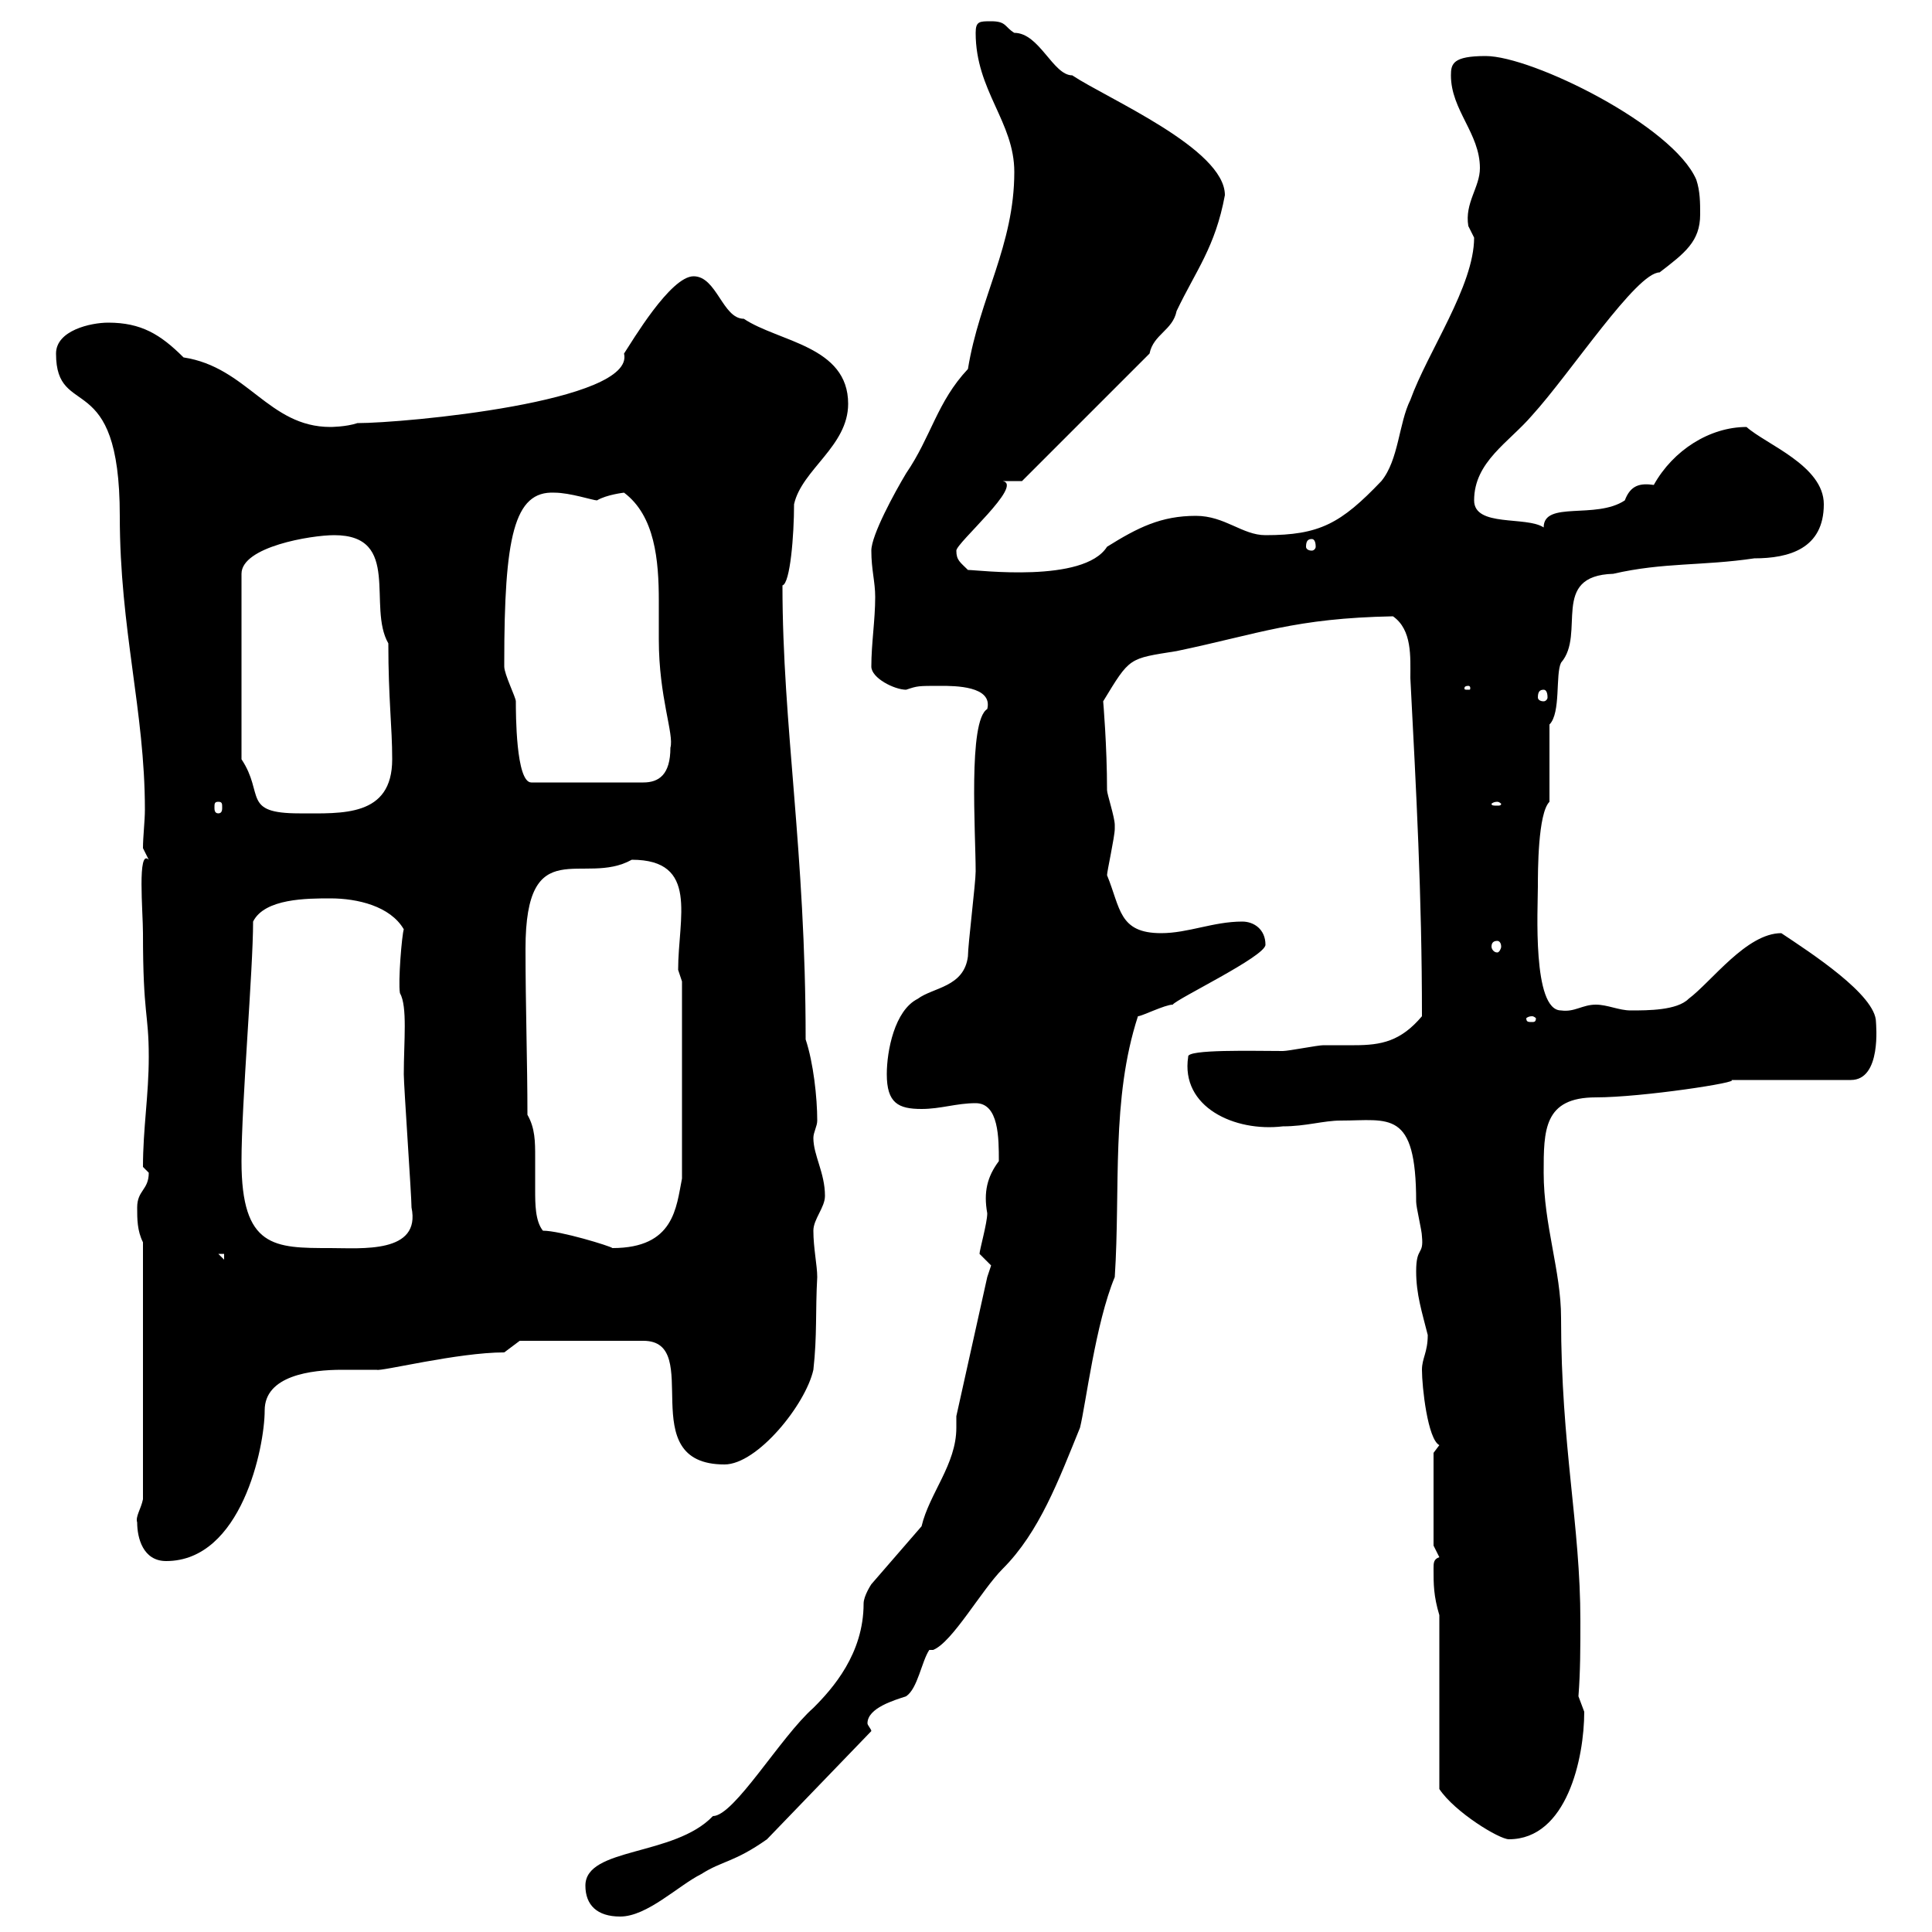 <svg xmlns="http://www.w3.org/2000/svg" xmlns:xlink="http://www.w3.org/1999/xlink" width="300" height="300"><path d="M90.90 292.80C90.90 295.80 92.70 297.60 96.30 297.60C100.50 297.60 105.30 292.80 108.90 291C112.20 288.90 114 289.20 119.10 285.60L135.30 268.80C135.30 268.50 134.70 267.90 134.70 267.60C134.70 265.20 138.90 264 140.70 263.40C142.50 262.20 143.10 258 144.30 256.20L144.90 256.20C147.90 255 152.40 246.90 155.70 243.60C161.40 237.90 164.40 229.80 167.70 221.70C168.60 218.10 170.10 205.50 173.10 198.30C174 184.50 172.50 170.70 176.70 157.80C177.30 157.80 180.90 156 182.10 156C182.70 155.10 196.50 148.50 196.50 146.70C196.50 144.30 194.70 143.10 192.90 143.10C188.40 143.10 184.50 144.90 180.30 144.90C173.70 144.90 174 141 171.90 135.90C171.90 135.30 173.10 129.90 173.10 128.70C173.10 128.70 173.10 128.70 173.10 128.10C173.10 126.90 171.90 123.30 171.90 122.70C171.90 115.80 171.30 108.90 171.30 108.90C175.50 102 175.20 102.30 182.70 101.10C195.60 98.40 201 96 216.30 95.70C219.30 97.80 219 102 219 105.30C219.90 122.70 220.80 138.90 220.80 157.80C217.50 161.70 214.50 162.30 210.30 162.30C209.10 162.30 207.30 162.30 205.50 162.30C204.60 162.30 200.10 163.20 199.20 163.20C194.70 163.20 184.20 162.90 184.50 164.10C183.30 171.90 191.70 175.80 199.20 174.90C202.80 174.90 205.50 174 208.20 174C215.70 174 219.90 172.20 219.90 186.60C219.90 187.50 220.80 191.10 220.80 192C221.10 195 219.90 193.50 219.90 197.40C219.90 201 220.80 203.70 221.70 207.30C221.70 210 220.80 210.90 220.80 212.70C220.80 215.40 221.70 223.50 223.50 224.40L222.60 225.60L222.60 240C222.60 240 223.50 241.80 223.50 241.80C222.60 242.10 222.60 242.70 222.60 243.60C222.60 246 222.60 247.80 223.50 250.80L223.50 277.80C225.90 281.40 232.80 285.60 234.30 285.60C243.30 285.60 246 273 246 265.80C246 265.80 245.10 263.40 245.10 263.40C245.40 259.50 245.40 255.90 245.40 251.70C245.40 236.70 242.40 224.70 242.40 204.60C242.40 197.40 239.70 190.20 239.70 182.10C239.70 175.50 239.70 170.40 247.80 170.40C255 170.40 270.60 168 268.80 167.70L287.40 167.70C292.20 167.70 291.30 159 291.30 158.70C291.30 154.50 281.10 147.90 276.60 144.90C271.20 144.90 265.80 152.40 262.20 155.10C260.40 156.90 255.90 156.90 253.20 156.90C251.40 156.90 249.60 156 247.80 156C245.70 156 244.50 157.20 242.40 156.90C237.90 156.90 238.80 141 238.80 137.70C238.80 135.30 238.80 126.30 240.60 124.50L240.60 112.50C242.40 110.70 241.50 104.70 242.40 102.90C246.30 98.40 240.60 89.40 250.50 89.10C258.30 87.30 264.30 87.90 272.40 86.70C277.80 86.70 283.20 85.20 283.20 78.30C283.20 72.30 274.20 69 271.20 66.30C265.50 66.30 259.80 69.90 256.80 75.30C254.70 75 253.20 75.30 252.30 77.70C247.80 80.70 239.70 77.70 239.70 81.90C237 80.10 228.90 81.90 228.90 77.70C228.90 71.70 234.30 68.70 237.90 64.50C243.90 57.90 254.10 42.30 257.70 42.30C261.60 39.30 264 37.50 264 33.30C264 31.50 264 29.70 263.40 27.90C259.80 19.50 237.90 8.70 230.70 8.70C225.60 8.70 225.30 9.90 225.30 11.70C225.30 17.10 229.80 20.70 229.80 26.10C229.80 29.10 227.40 31.50 228 35.10C228 35.10 228.90 36.90 228.90 36.90C228.90 44.40 221.70 54.60 219 62.10C217.20 65.70 217.20 71.40 214.50 74.70C208.20 81.30 204.90 83.10 196.50 83.10C192.90 83.10 190.20 80.10 185.70 80.10C180.30 80.10 176.70 81.90 171.90 84.90C168.30 90.60 151.80 88.50 150.30 88.50C149.10 87.30 148.50 87 148.50 85.50C148.50 84.30 159 75.30 155.70 74.70L158.70 74.70L178.50 54.90C179.10 51.90 182.10 51.30 182.70 48.30C185.70 42 188.70 38.40 190.20 30.30C190.20 23.10 171.90 15.30 166.50 11.70C163.50 11.70 161.40 5.10 157.50 5.10C156 4.20 156.30 3.30 153.90 3.30C152.10 3.30 151.50 3.30 151.50 5.10C151.50 14.10 157.50 18.90 157.50 26.70C157.50 38.10 152.10 46.20 150.30 57.30C145.50 62.40 144.60 67.80 140.70 73.50C138.90 76.50 135.30 83.10 135.30 85.50C135.30 88.50 135.90 90.30 135.90 92.70C135.90 96.30 135.30 99.90 135.30 103.50C135.30 105.30 138.90 107.10 140.70 107.10C142.50 106.50 142.50 106.50 146.10 106.50C148.20 106.50 154.20 106.50 153.30 110.10C150.30 111.90 151.50 129.30 151.50 135.30C151.50 137.10 150.30 146.70 150.30 148.50C149.70 153.30 144.90 153.30 142.50 155.10C138.90 156.90 137.70 163.20 137.70 166.80C137.70 171.30 139.50 172.20 143.10 172.20C146.10 172.20 148.50 171.30 151.50 171.30C155.10 171.30 155.10 176.70 155.10 180.30C153.30 182.70 152.70 185.10 153.30 188.40C153.30 189.90 152.10 194.10 152.10 194.70C152.10 194.70 153.90 196.50 153.90 196.50C153.90 196.50 153.30 198.30 153.30 198.30L148.50 219.90C148.50 220.50 148.50 220.80 148.50 221.70C148.50 227.40 144.30 231.90 143.10 237L135.30 246C135.30 246 134.10 247.80 134.10 249C134.10 256.80 129.30 262.20 126.30 265.20C121.20 269.70 114 282 110.70 282C104.70 288.30 90.90 286.80 90.90 292.80ZM21.30 236.40C21.30 238.80 22.20 242.40 25.80 242.40C37.50 242.40 41.10 224.70 41.10 219C41.10 213.60 48.30 212.70 53.10 212.70C54.90 212.70 56.70 212.70 58.50 212.70C59.10 213 71.10 210 78.30 210L80.70 208.20L99.90 208.20C109.50 208.20 98.10 227.40 112.50 227.40C117.60 227.40 125.10 218.10 126.30 212.70C126.90 207.30 126.60 203.70 126.90 198.30C126.90 196.50 126.30 193.80 126.30 191.10C126.30 189.30 128.10 187.50 128.10 185.70C128.10 182.10 126.30 179.40 126.30 176.70C126.30 175.80 126.90 174.90 126.90 174C126.90 170.40 126.30 165 125.10 161.40C125.10 132 121.50 112.80 121.50 90.90C122.70 90.60 123.30 83.10 123.30 78.30C124.50 72.90 131.70 69.30 131.70 62.70C131.70 53.70 120.90 53.10 115.50 49.50C112.20 49.50 111.30 42.90 107.70 42.90C104.10 42.90 98.10 53.10 96.90 54.90C98.70 62.40 62.70 65.70 55.50 65.70C53.70 66.30 51.30 66.30 51.30 66.30C41.70 66.30 38.40 57 28.50 55.50C24.90 51.90 21.90 50.10 16.80 50.10C14.10 50.10 8.70 51.30 8.70 54.90C8.70 65.40 18.60 56.70 18.60 80.10C18.60 97.80 22.50 110.40 22.50 125.70C22.50 127.50 22.20 129.90 22.20 131.70C22.20 131.70 23.10 133.50 23.10 133.50C21.30 131.70 22.20 141.60 22.20 144.90C22.20 157.80 23.10 157.20 23.10 164.10C23.10 170.10 22.20 175.20 22.20 181.20C22.20 181.20 23.10 182.10 23.10 182.10C23.10 184.80 21.30 184.80 21.30 187.50C21.30 189.30 21.30 191.10 22.20 192.90L22.20 232.80C21.90 234.30 21 235.50 21.30 236.40ZM33.90 194.70L34.80 194.70L34.80 195.60ZM37.50 180.30C37.50 171.30 39.30 150.60 39.30 143.10C41.10 139.50 47.70 139.50 51.30 139.50C55.50 139.50 60.60 140.70 62.70 144.30C62.40 145.20 61.80 152.40 62.10 154.20C63.30 156.30 62.70 161.70 62.70 166.80C62.70 168.60 63.90 185.70 63.90 187.50C65.40 194.70 56.10 193.80 51.30 193.80C42.60 193.80 37.50 193.80 37.50 180.30ZM81.90 173.10C81.90 165 81.60 156.30 81.60 147.30C81.60 129 90.60 137.70 98.10 133.50C108.60 133.50 105.30 142.50 105.30 150.60L105.90 152.40L105.90 183C105 187.50 104.70 193.80 95.10 193.80C94.80 193.50 87 191.10 84.30 191.10C83.10 189.60 83.10 186.90 83.10 184.80C83.10 183 83.10 181.50 83.10 179.70C83.10 177.30 83.10 175.20 81.90 173.10ZM237.90 157.80C238.20 157.80 238.50 158.10 238.50 158.10C238.50 158.70 238.20 158.70 237.90 158.70C237.30 158.70 237 158.70 237 158.10C237 158.10 237.30 157.80 237.90 157.80ZM232.50 146.10C232.80 146.10 233.10 146.40 233.10 147C233.10 147.30 232.80 147.90 232.50 147.90C231.90 147.90 231.60 147.30 231.60 147C231.60 146.40 231.90 146.10 232.50 146.10ZM37.50 117.90L37.50 89.10C37.50 84.90 48.30 83.10 51.90 83.10C62.40 83.10 57 94.20 60.30 99.90C60.30 108.60 60.90 112.80 60.90 117.90C60.90 126.90 53.10 126.30 46.50 126.30C37.50 126.30 41.10 123.30 37.50 117.90ZM33.90 124.50C34.50 124.50 34.50 124.80 34.50 125.40C34.50 125.70 34.50 126.30 33.90 126.30C33.30 126.30 33.30 125.70 33.30 125.40C33.30 124.80 33.30 124.50 33.90 124.50ZM232.50 124.50C232.80 124.50 233.10 124.80 233.10 124.80C233.10 125.10 232.80 125.10 232.50 125.10C231.90 125.10 231.60 125.10 231.60 124.80C231.60 124.80 231.90 124.50 232.50 124.50ZM78.30 103.50C78.30 102.90 78.30 102.90 78.30 102.90C78.30 83.40 79.80 76.20 86.10 76.50C88.50 76.50 92.10 77.70 92.70 77.70C94.20 76.80 96.90 76.50 96.90 76.50C101.70 80.10 102.30 87 102.30 93.30C102.30 95.10 102.30 97.50 102.30 99.30C102.30 108.30 104.70 114 104.10 116.10C104.10 120.30 102.30 121.50 99.90 121.50L82.50 121.50C80.10 121.50 80.10 110.70 80.10 108.90C80.10 108.30 78.30 104.70 78.30 103.50ZM239.70 107.10C240 107.10 240.30 107.40 240.30 108.30C240.30 108.60 240 108.90 239.70 108.90C239.10 108.90 238.80 108.60 238.80 108.30C238.80 107.40 239.10 107.10 239.70 107.10ZM228 106.50C228.30 106.50 228.30 106.80 228.30 106.80C228.30 107.10 228.30 107.10 228 107.10C227.40 107.10 227.40 107.10 227.40 106.80C227.40 106.80 227.40 106.50 228 106.50ZM203.70 83.70C204 83.70 204.30 84 204.30 84.90C204.30 85.20 204 85.50 203.70 85.50C203.10 85.50 202.80 85.20 202.80 84.90C202.80 84 203.10 83.70 203.70 83.70Z"/></svg>